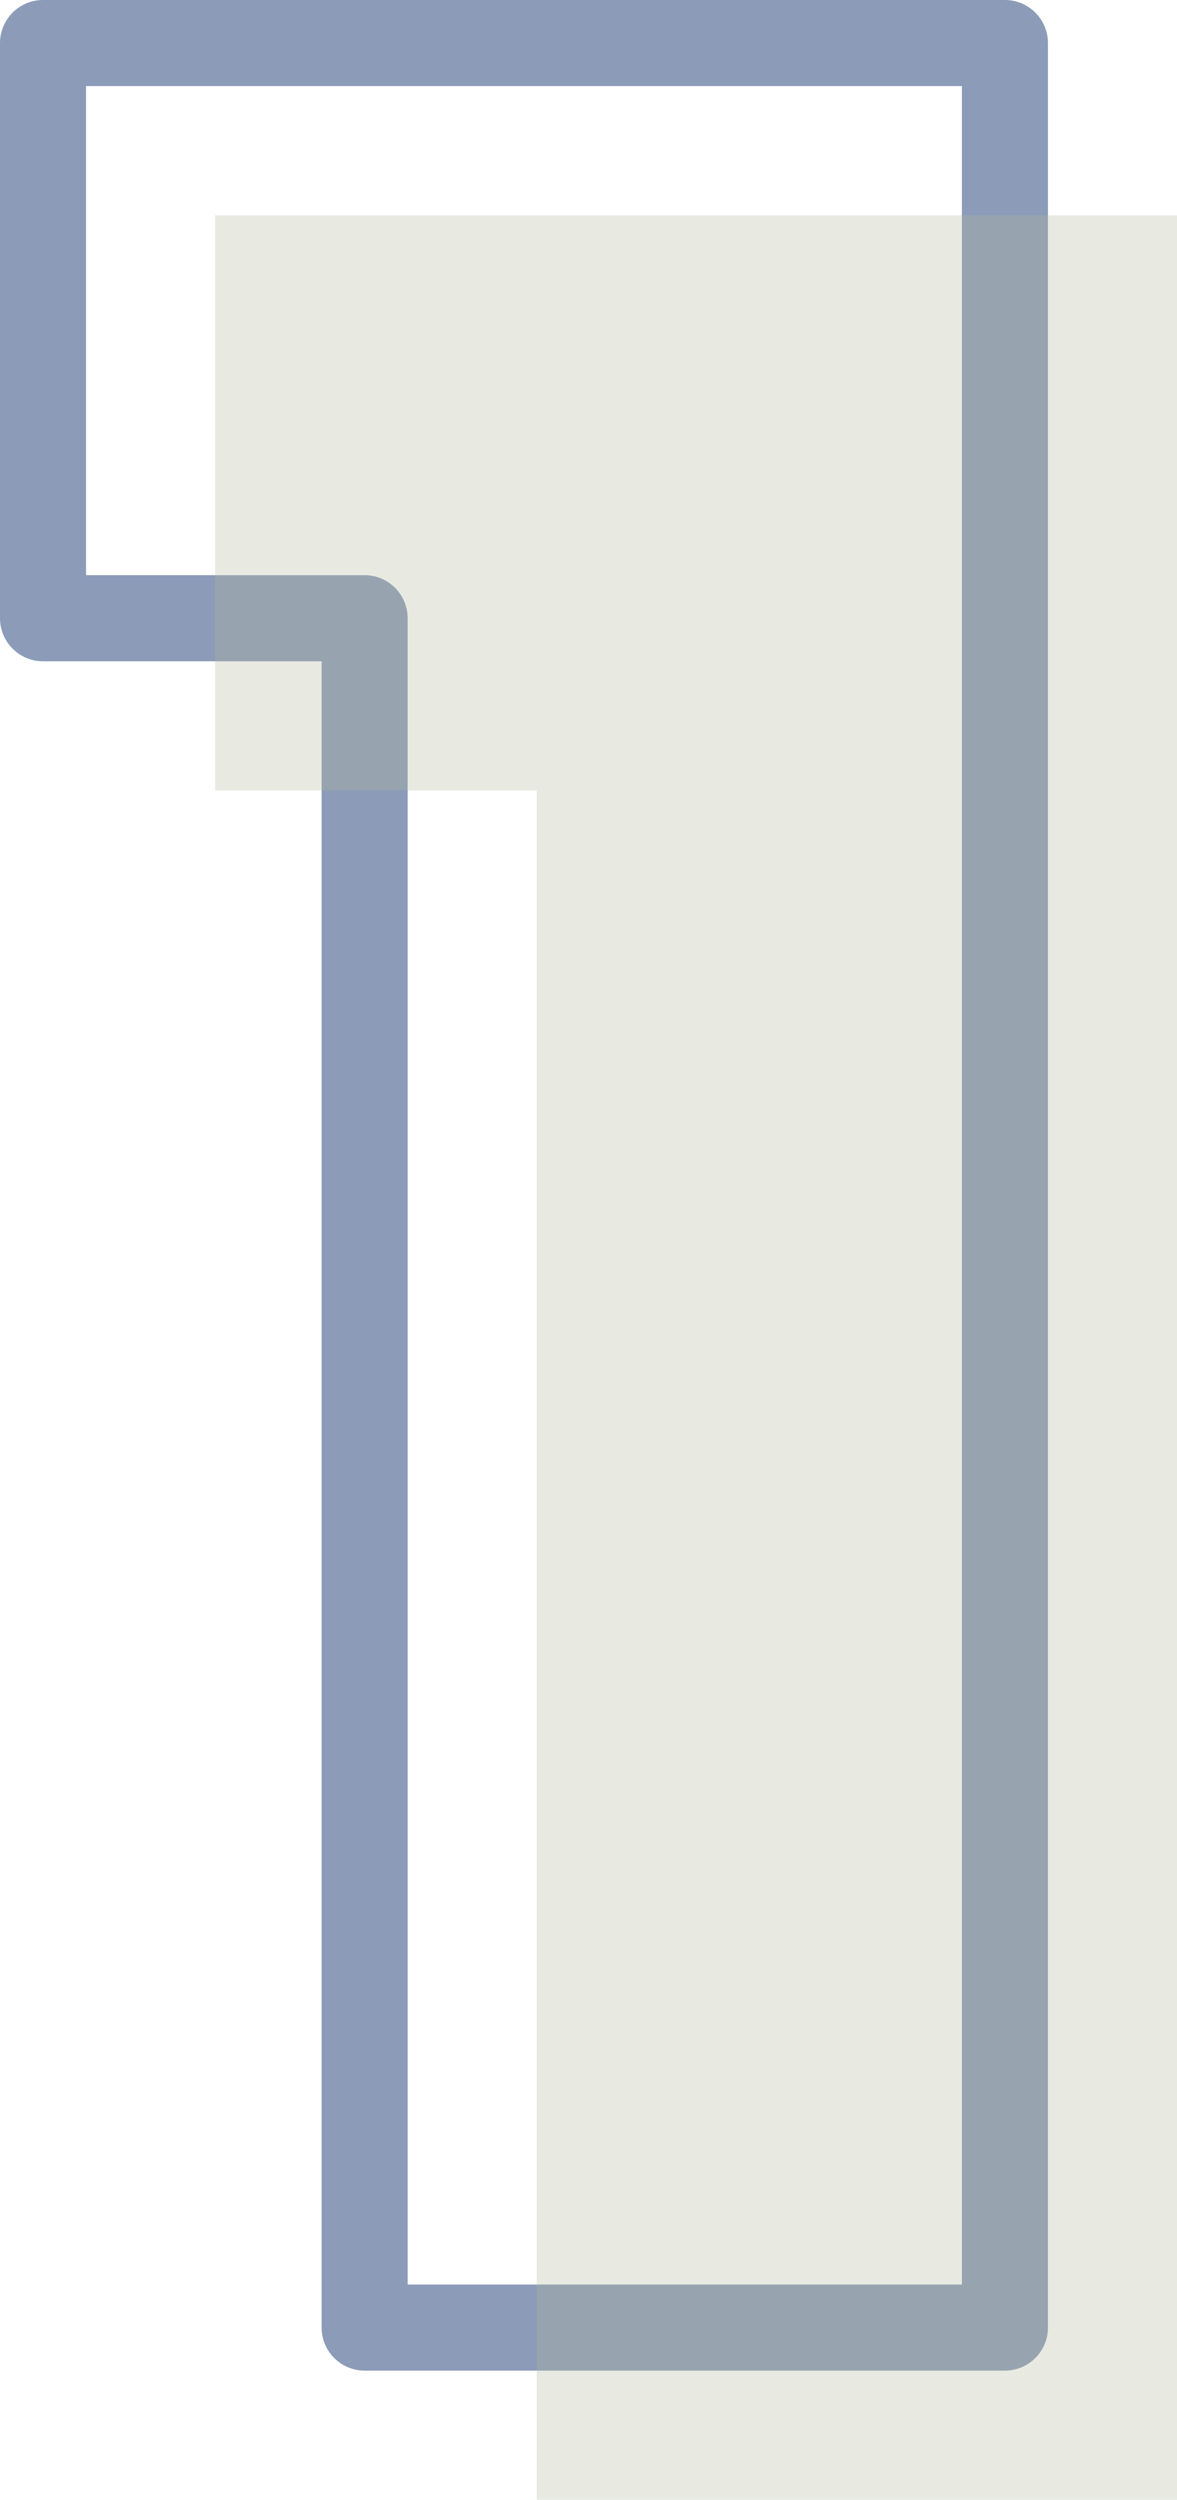 <?xml version="1.0" encoding="UTF-8"?><svg id="Layer_2" xmlns="http://www.w3.org/2000/svg" viewBox="0 0 68.4 145.16"><defs><style>.cls-1{fill:none;stroke:#8c9bb8;stroke-linejoin:round;stroke-width:5px;}.cls-2{fill:#b0b89e;opacity:.3;}</style></defs><g id="Layer_1-2"><g><path class="cls-1" d="M2.5,35.9V2.5H58.4V135.16H21.19V35.9H2.5Z"/><path class="cls-2" d="M12.5,45.9V12.5h55.9V145.16H31.19V45.9H12.5Z"/></g></g></svg>